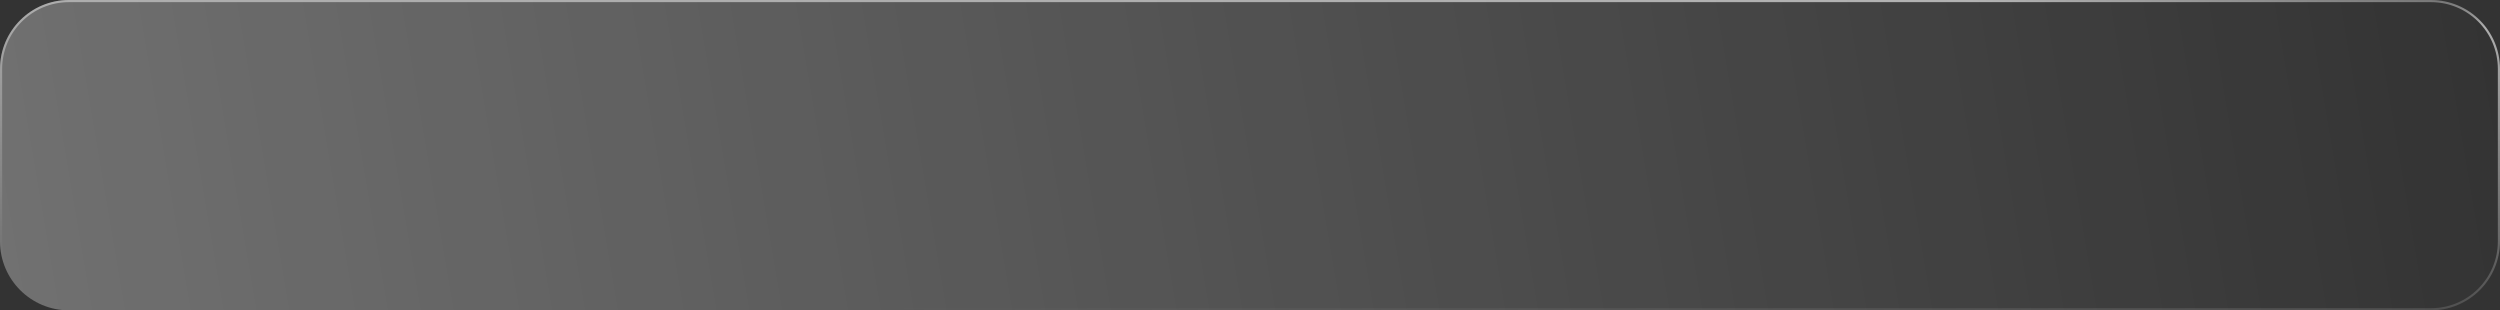 <?xml version="1.0" encoding="UTF-8"?> <svg xmlns="http://www.w3.org/2000/svg" width="1160" height="144" viewBox="0 0 1160 144" fill="none"><rect x="0" y="0" width="1160" height="144" fill="#333333" stroke="none"/><g data-figma-bg-blur-radius="24"><path d="M0 32C0 14.327 14.327 0 32 0H1128C1145.67 0 1160 14.327 1160 32V112C1160 129.673 1145.67 144 1128 144H32C14.327 144 0 129.673 0 112V32Z" fill="url(#paint0_linear_2125_28887)" fill-opacity="0.3"></path><path d="M32 0.5H1128C1145.4 0.5 1159.5 14.603 1159.5 32V112C1159.5 129.397 1145.4 143.5 1128 143.5H32C14.603 143.5 0.5 129.397 0.5 112V32C0.5 14.603 14.603 0.5 32 0.5Z" stroke="url(#paint1_linear_2125_28887)" stroke-opacity="0.6"></path></g><defs><clipPath id="bgblur_0_2125_28887_clip_path" transform="translate(24 24)"><path d="M0 32C0 14.327 14.327 0 32 0H1128C1145.67 0 1160 14.327 1160 32V112C1160 129.673 1145.67 144 1128 144H32C14.327 144 0 129.673 0 112V32Z"></path></clipPath><linearGradient id="paint0_linear_2125_28887" x1="3.77425e-07" y1="72" x2="1133.84" y2="-120.511" gradientUnits="userSpaceOnUse"><stop stop-color="white"></stop><stop offset="1" stop-color="white" stop-opacity="0"></stop></linearGradient><linearGradient id="paint1_linear_2125_28887" x1="742.5" y1="160.531" x2="752.718" y2="-35.486" gradientUnits="userSpaceOnUse"><stop stop-color="white" stop-opacity="0"></stop><stop offset="0.861" stop-color="white"></stop><stop offset="0.986" stop-color="white" stop-opacity="0"></stop></linearGradient></defs></svg> 